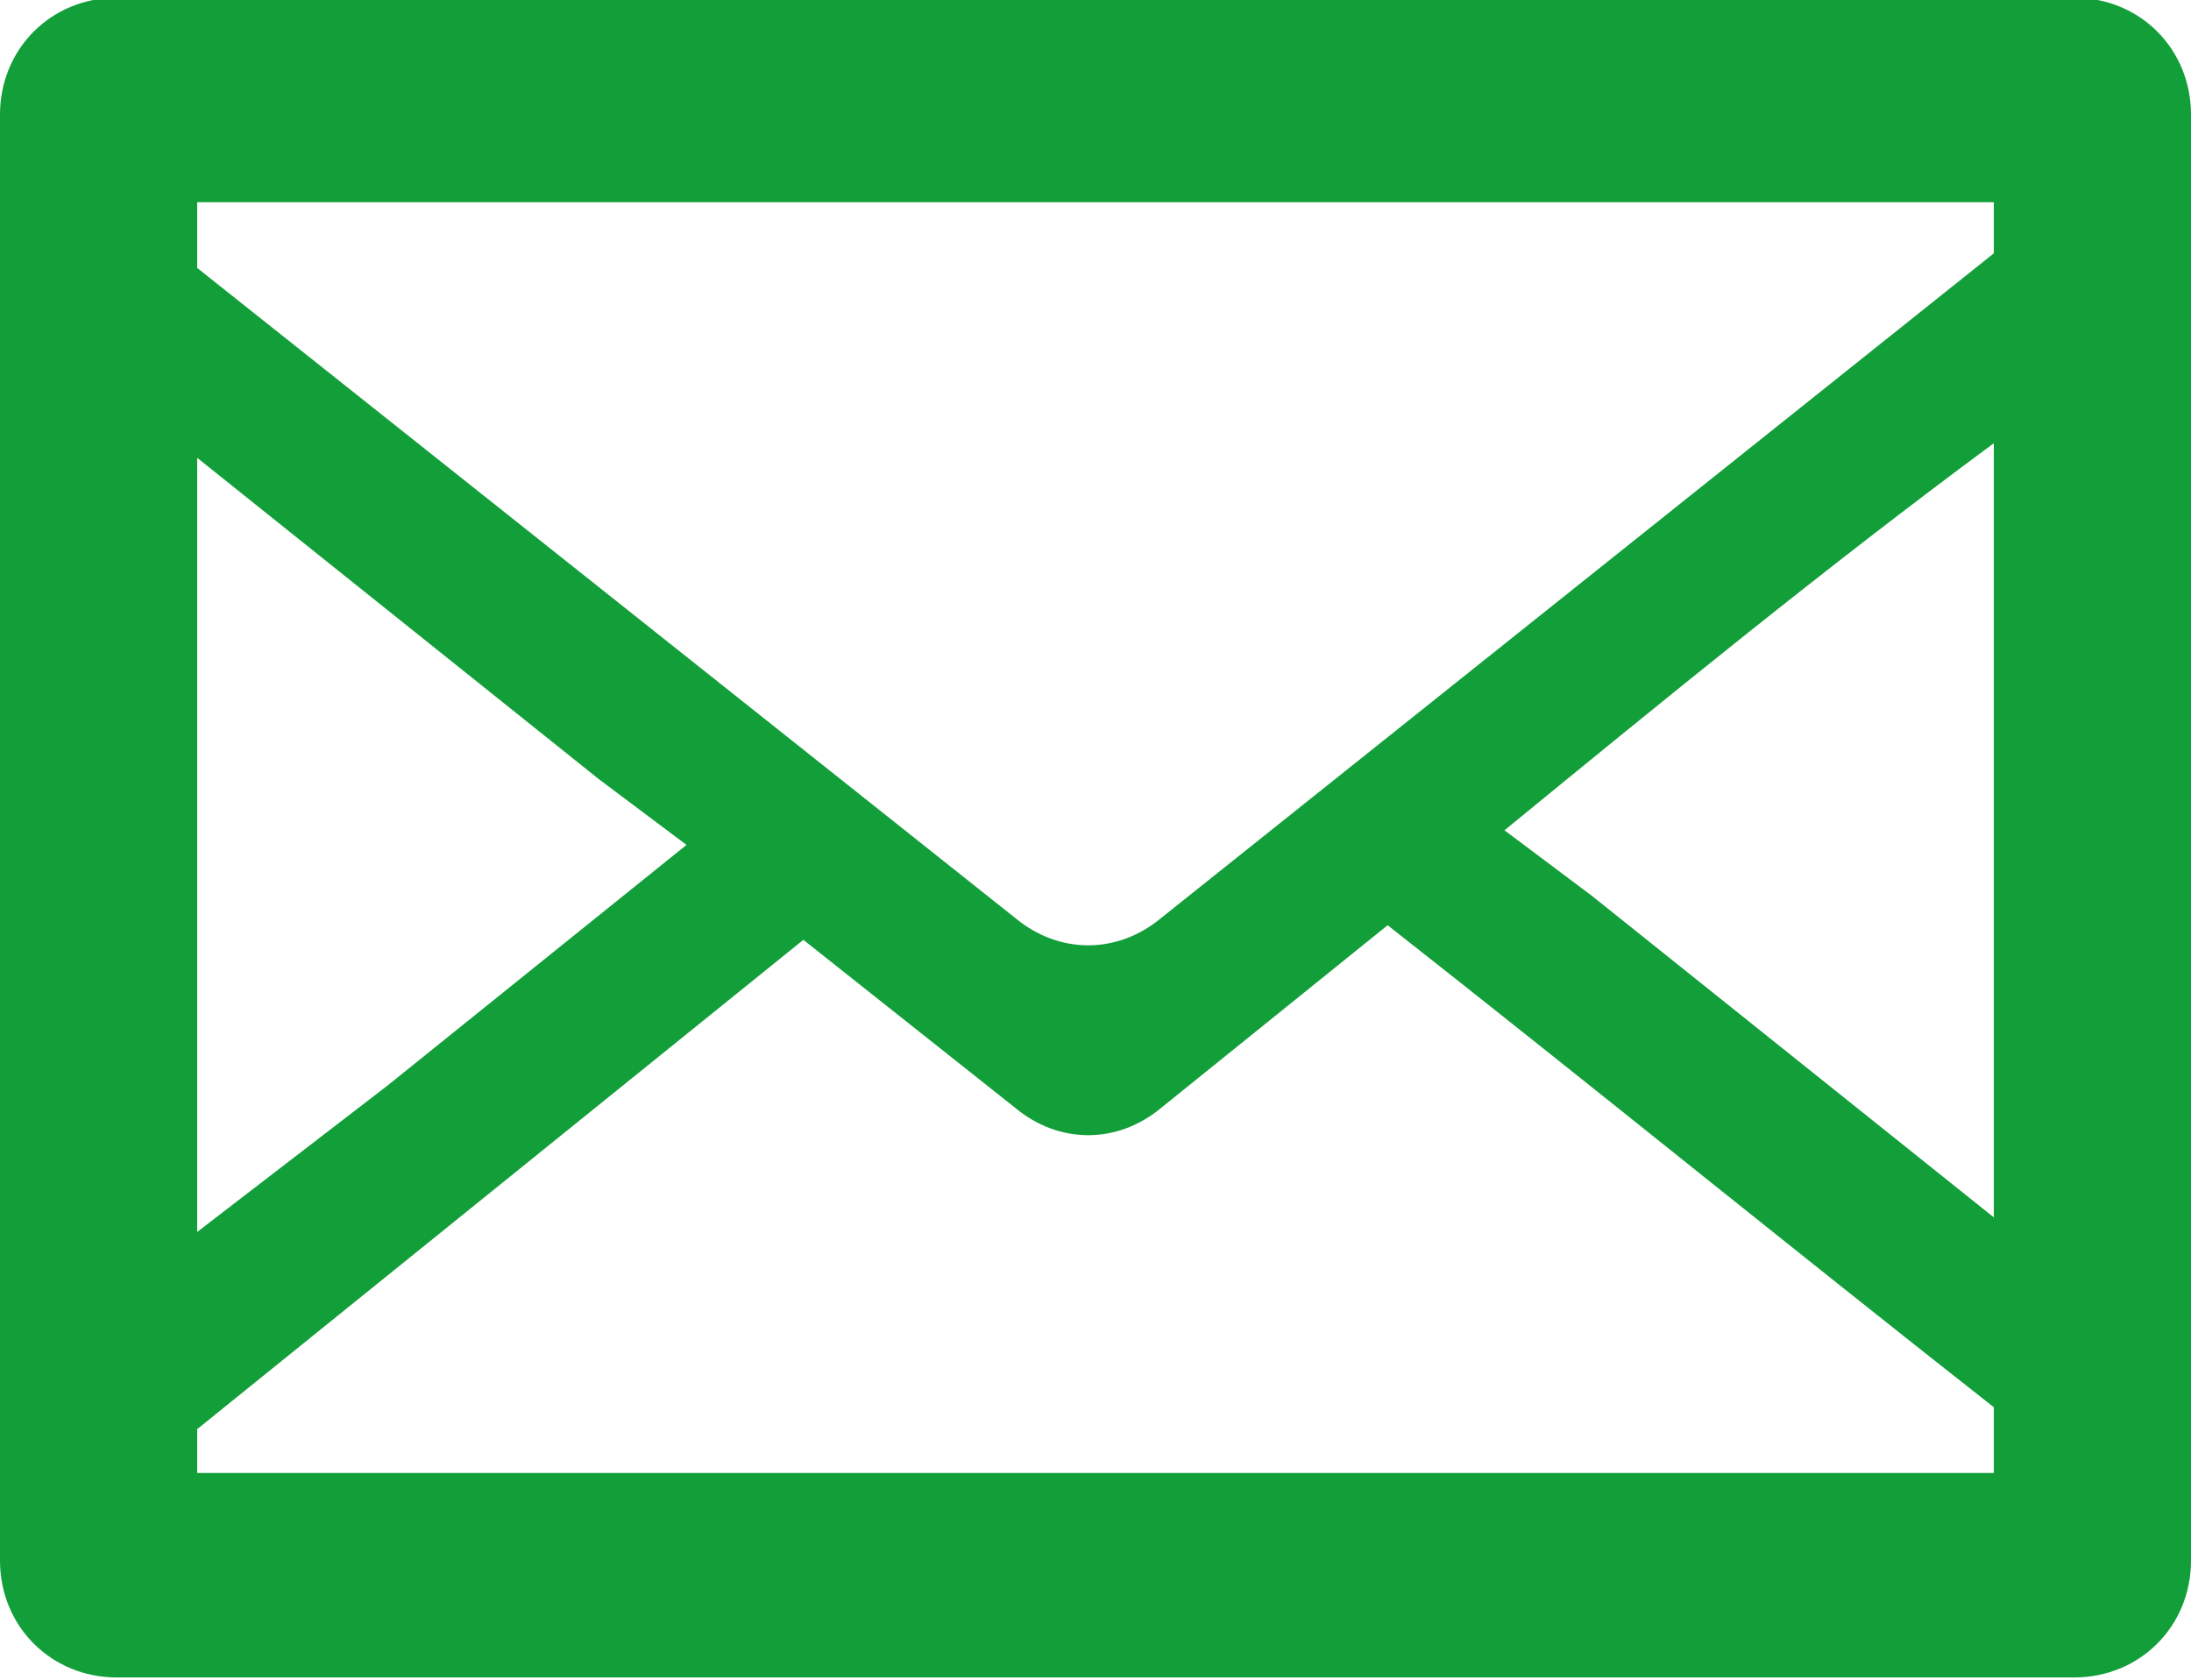 <?xml version="1.0" encoding="utf-8"?>
<!-- Generator: Adobe Illustrator 26.1.0, SVG Export Plug-In . SVG Version: 6.00 Build 0)  -->
<svg version="1.1" id="レイヤー_1" xmlns="http://www.w3.org/2000/svg" xmlns:xlink="http://www.w3.org/1999/xlink" x="0px"
	 y="0px" viewBox="0 0 30 23" style="enable-background:new 0 0 30 23;" xml:space="preserve">
<style type="text/css">
	.st0{fill:#129F39;}
</style>
<g id="メールフリーアイコン_5" transform="translate(11 -45.131)">
	<path id="パス_115" class="st0" d="M17.4,45.1H-9.4c-0.9,0-1.6,0.7-1.6,1.6c0,0,0,0,0,0v19.8c0,0.9,0.7,1.6,1.6,1.6c0,0,0,0,0,0
		h26.8c0.9,0,1.6-0.7,1.6-1.6c0,0,0,0,0,0V46.7C19,45.8,18.3,45.1,17.4,45.1C17.4,45.1,17.4,45.1,17.4,45.1z M-8.3,64.7L0,58
		l2.9,2.3c0.6,0.5,1.4,0.5,2,0L8,57.8c2.8,2.2,5.5,4.4,8.3,6.6v0.9H-8.3V64.7z M16.3,61.8l-5.5-4.4l-1.2-0.9
		c2.2-1.8,4.4-3.6,6.7-5.3v6.6L16.3,61.8z M16.3,47.9v0.7L4.9,57.7c-0.6,0.5-1.4,0.5-2,0l-11.2-8.9v-0.9L16.3,47.9L16.3,47.9z
		 M-1.6,56.7L-5.7,60l-2.6,2V51.4l5.5,4.4L-1.6,56.7z"/>
</g>
</svg>
